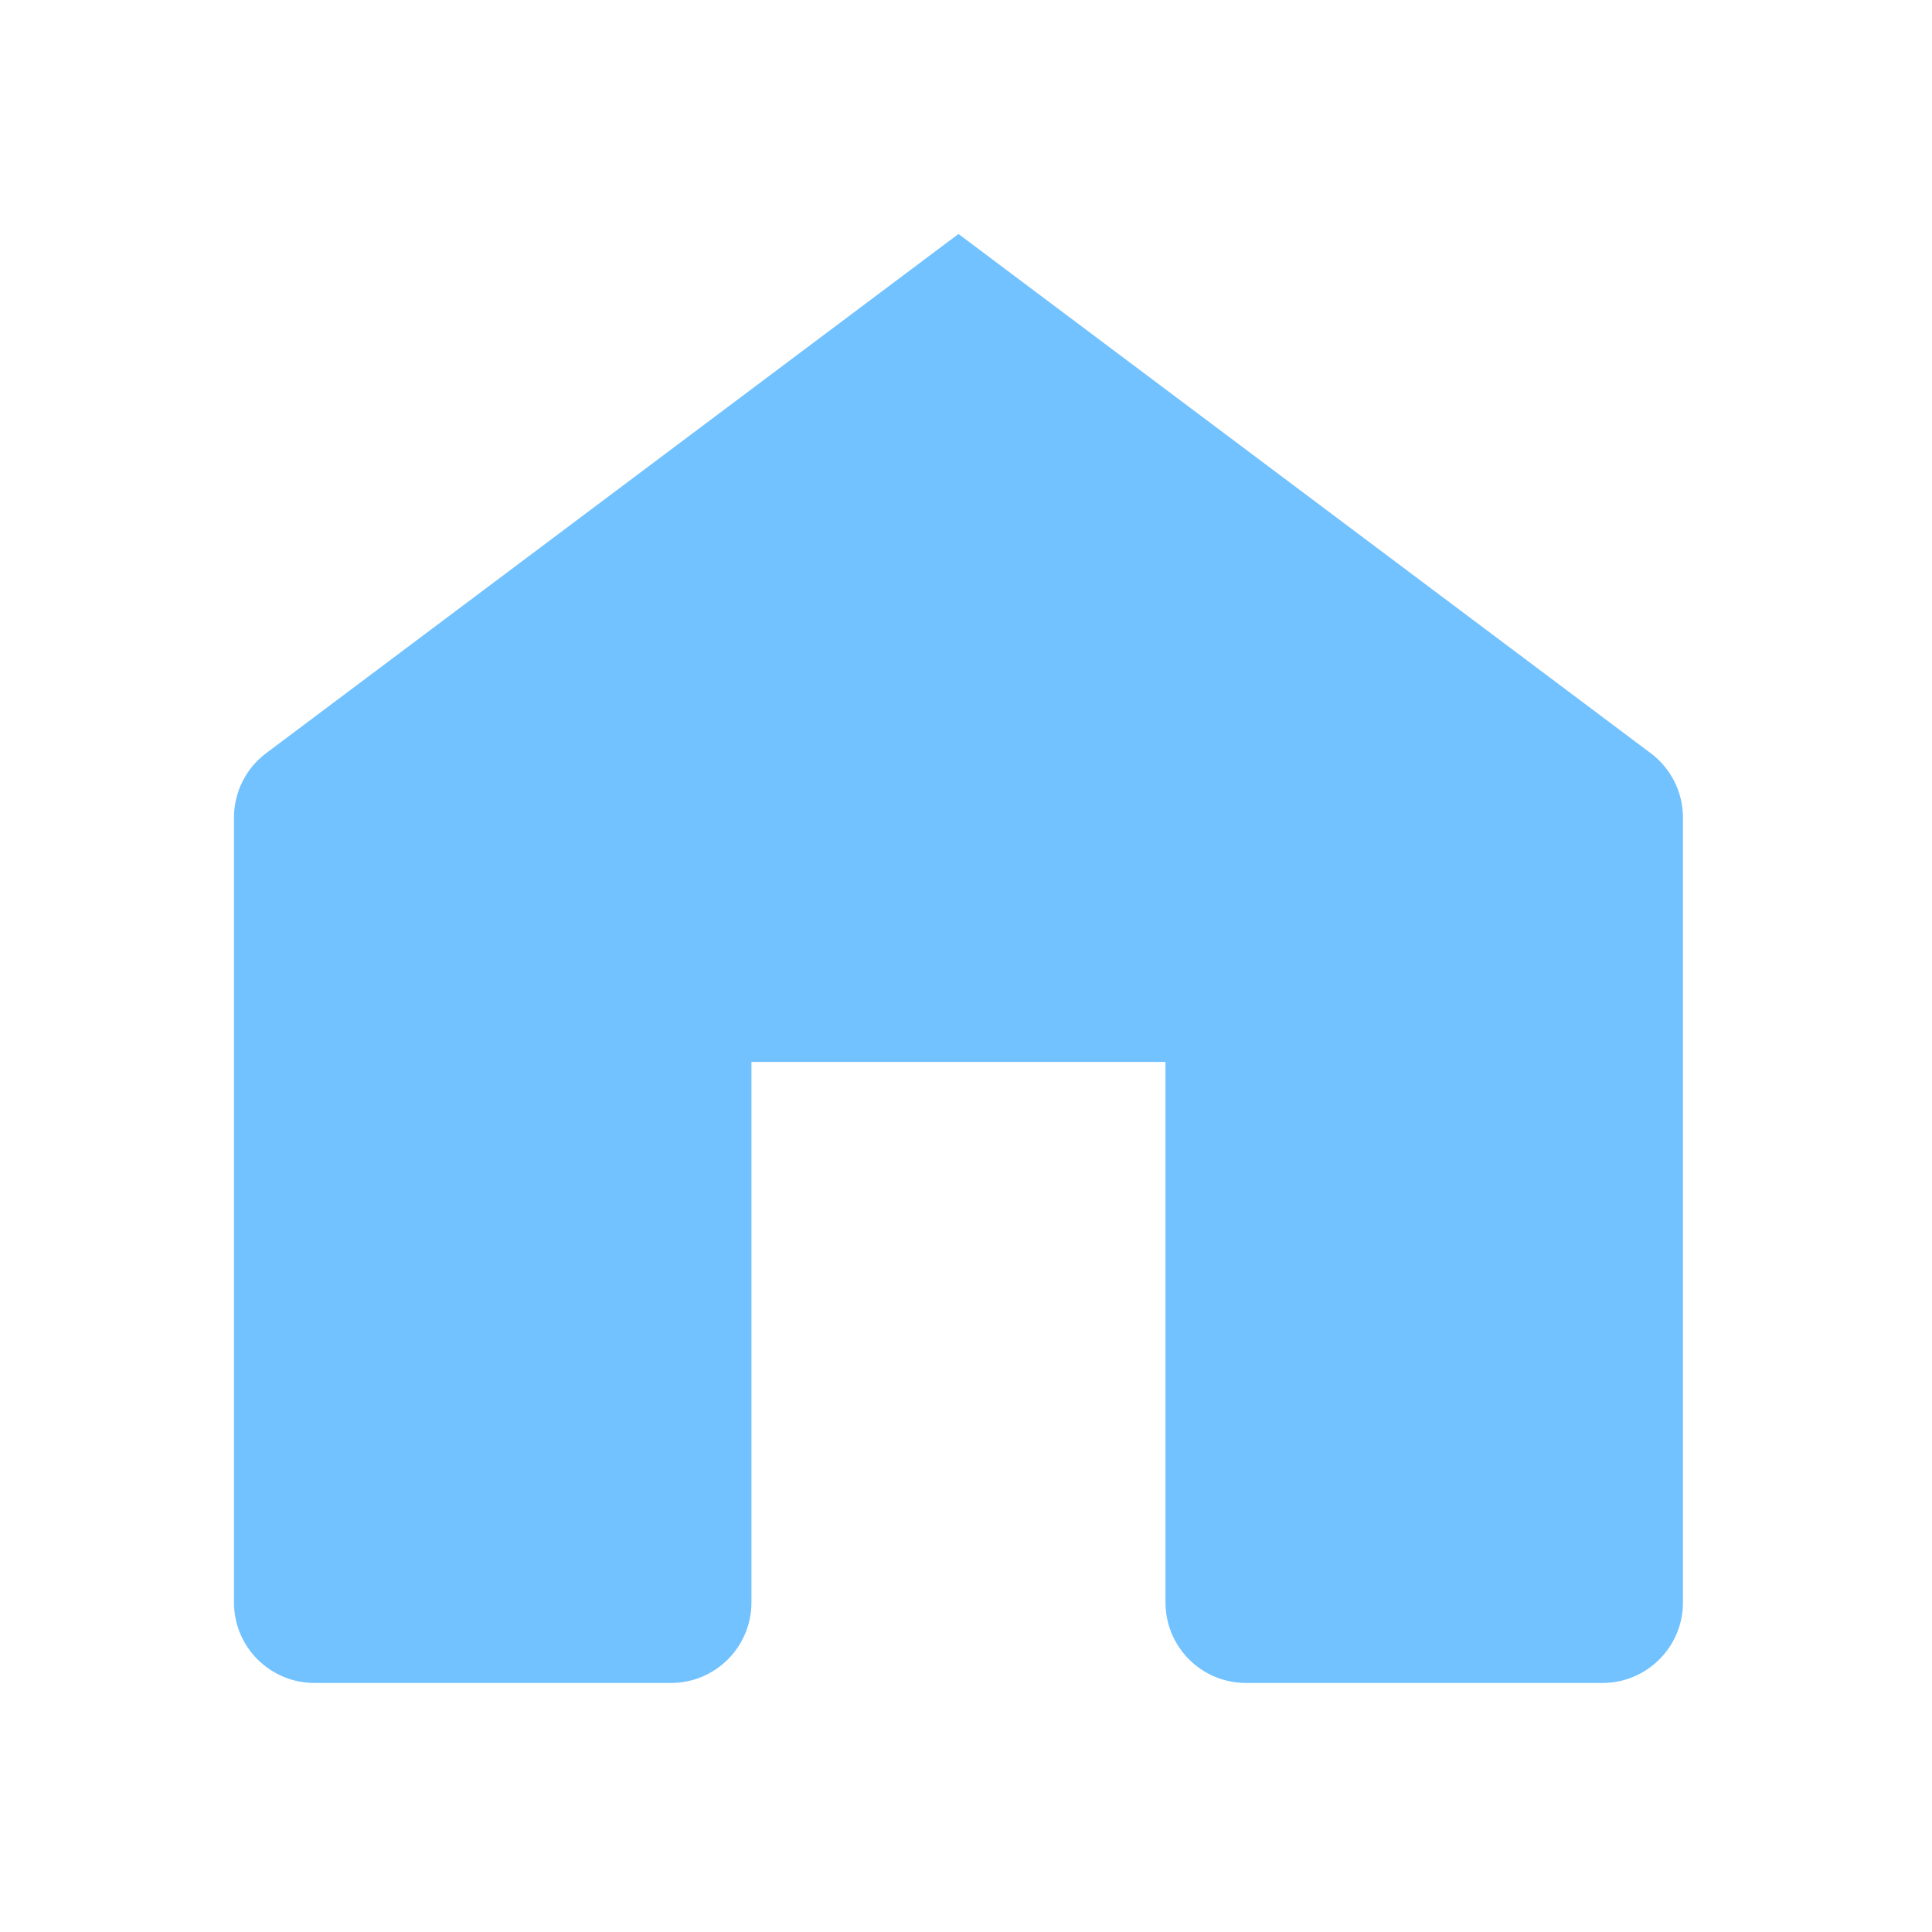 <svg width="20" height="20" viewBox="0 0 20 20" fill="none" xmlns="http://www.w3.org/2000/svg">
<path d="M2.422 8.464V16.588C2.422 17.049 2.795 17.422 3.255 17.422H6.946C7.406 17.422 7.779 17.049 7.779 16.588V10.993H12.065V16.588C12.065 17.049 12.438 17.422 12.898 17.422H16.588C17.049 17.422 17.422 17.049 17.422 16.588V8.464C17.422 8.201 17.298 7.954 17.088 7.797L9.922 2.422L2.755 7.797C2.545 7.954 2.422 8.201 2.422 8.464Z" fill="#72C2FF"/>
</svg>
